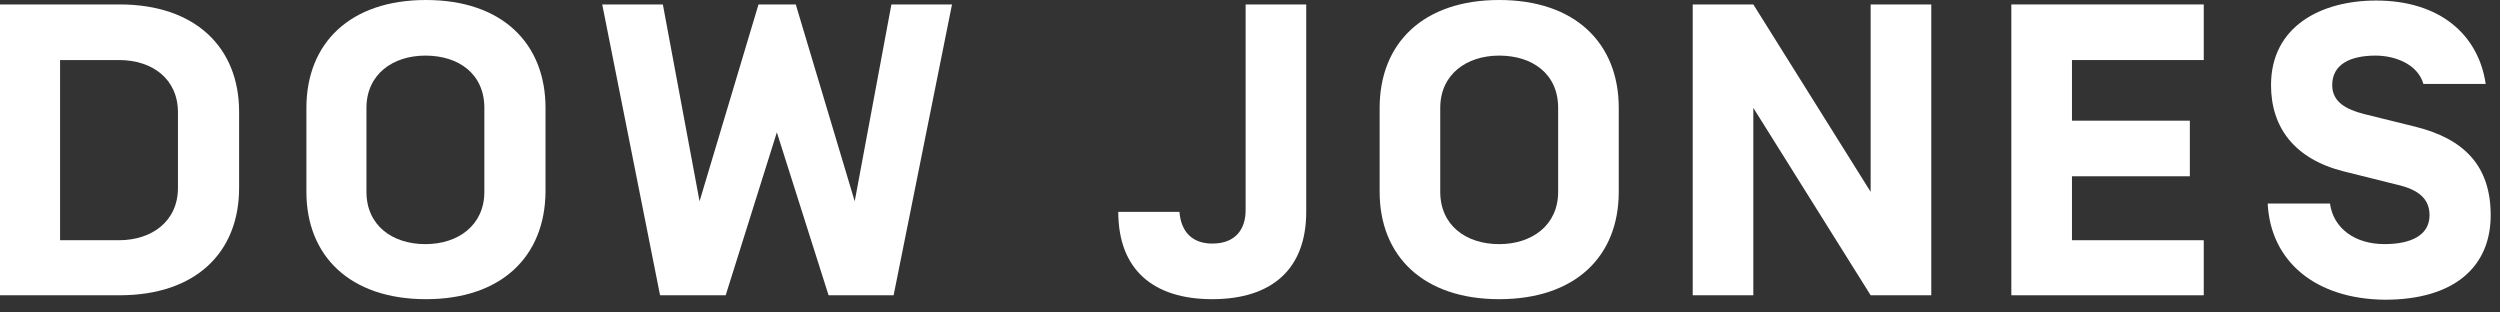 <svg width="112" height="14" viewBox="0 0 112 14" fill="none" xmlns="http://www.w3.org/2000/svg">
<rect x="0" y="0" width="112" height="14" fill="#333333" stroke="none"/>
<path d="M7.972 5.032C7.972 3.537 6.826 2.69 5.331 2.69H2.691V10.762H5.331C6.801 10.762 7.972 9.915 7.972 8.42V5.032ZM0 13.228V0.199H5.356C8.769 0.199 10.712 2.142 10.712 5.007V8.42C10.712 11.31 8.769 13.228 5.356 13.228H0Z" fill="white"/>
<path d="M21.699 4.833C21.699 3.313 20.553 2.491 19.058 2.491C17.588 2.491 16.417 3.338 16.417 4.833V8.595C16.417 10.089 17.563 10.937 19.058 10.937C20.528 10.937 21.699 10.089 21.699 8.595V4.833ZM19.083 13.403C15.67 13.403 13.727 11.46 13.727 8.595V4.833C13.727 1.943 15.67 0 19.083 0C22.496 0 24.439 1.943 24.439 4.833V8.595C24.414 11.485 22.471 13.403 19.083 13.403Z" fill="white"/>
<path d="M34.803 5.929L32.511 13.228H29.571L26.98 0.199H29.696L31.34 9.018L33.981 0.199H35.65L38.291 9.018L39.935 0.199H42.65L40.034 13.228H37.12L34.803 5.929Z" fill="white"/>
<path d="M55.804 0.199H58.519V9.492C58.519 12.082 56.95 13.403 54.309 13.403C51.668 13.403 50.099 12.082 50.099 9.492H52.839C52.914 10.413 53.437 10.912 54.309 10.912C55.355 10.912 55.804 10.264 55.804 9.417V0.199Z" fill="white"/>
<path d="M69.805 4.833C69.805 3.313 68.659 2.491 67.164 2.491C65.694 2.491 64.523 3.338 64.523 4.833V8.595C64.523 10.089 65.669 10.937 67.164 10.937C68.634 10.937 69.805 10.089 69.805 8.595V4.833ZM67.164 13.403C63.751 13.403 61.808 11.46 61.808 8.595V4.833C61.808 1.943 63.751 0 67.164 0C70.577 0 72.52 1.943 72.52 4.833V8.595C72.52 11.485 70.577 13.403 67.164 13.403Z" fill="white"/>
<path d="M86.521 13.228H83.805L78.549 4.833V13.228H75.834V0.199H78.549L83.805 8.595V0.199H86.521V13.228Z" fill="white"/>
<path d="M92.824 5.406H98.105V7.897H92.824V10.762H98.728V13.228H90.108V0.199H98.728V2.69H92.824V5.406Z" fill="white"/>
<path d="M101.593 9.117H104.383C104.533 10.214 105.479 10.936 106.825 10.936C108.02 10.936 108.843 10.537 108.843 9.641C108.843 8.918 108.369 8.495 107.373 8.27L104.981 7.673C102.814 7.124 101.742 5.729 101.742 3.811C101.742 1.195 103.96 0.024 106.451 0.024C109.291 0.024 111.035 1.544 111.359 3.761H108.569C108.319 2.889 107.323 2.491 106.426 2.491C105.28 2.491 104.483 2.889 104.483 3.811C104.483 4.583 105.131 4.907 105.903 5.107L108.22 5.68C110.412 6.228 111.583 7.448 111.583 9.641C111.583 11.982 109.914 13.427 106.85 13.427C103.735 13.402 101.718 11.708 101.593 9.117Z" fill="white"/>
</svg>
